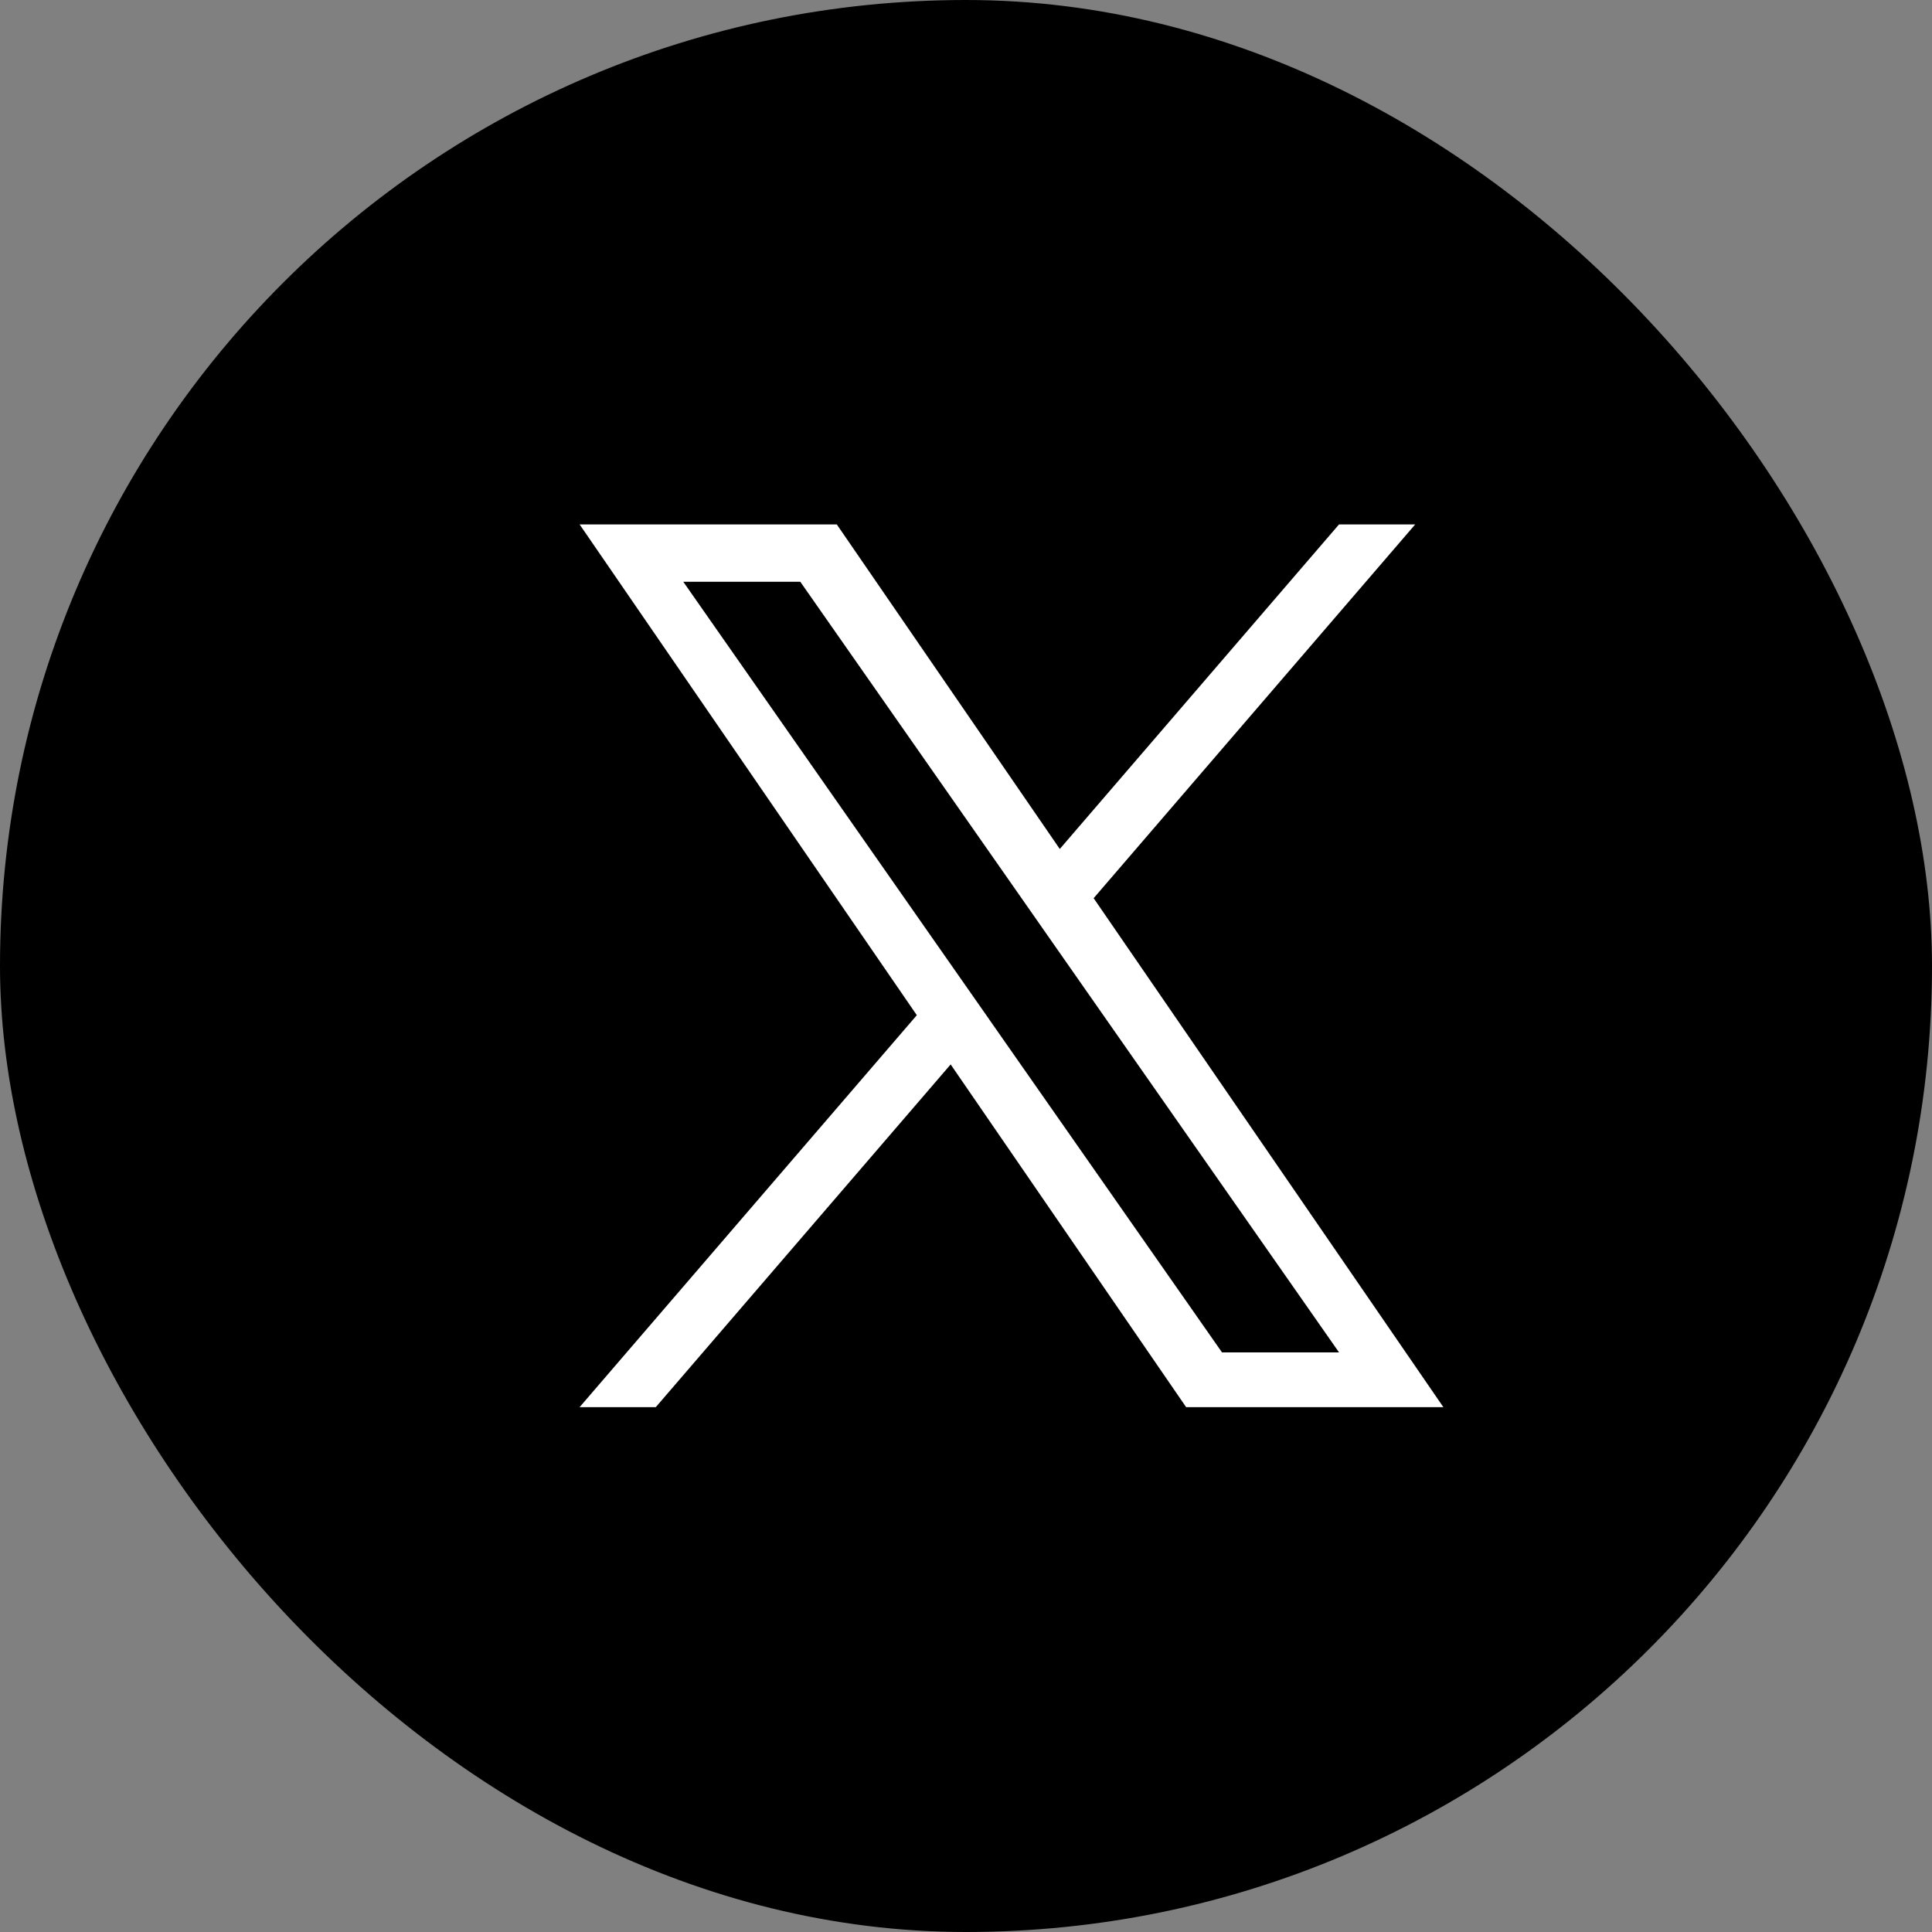 <svg width="35" height="35" viewBox="0 0 35 35" fill="none" xmlns="http://www.w3.org/2000/svg">
<rect x="0" y="0" width="35" height="35" fill="#808080" stroke="none"/>
<rect width="35" height="35" rx="17.5" fill="black"/>
<g clip-path="url(#clip0_622_2133)">
<path d="M19.813 16.271L25.638 9.5H24.258L19.199 15.38L15.159 9.5H10.5L16.609 18.391L10.5 25.492H11.88L17.222 19.283L21.488 25.492H26.148L19.812 16.271H19.813ZM17.922 18.469L17.303 17.584L12.378 10.539H14.498L18.473 16.224L19.092 17.11L24.258 24.5H22.138L17.922 18.47V18.469Z" fill="white"/>
</g>
<defs>
<clipPath id="clip0_622_2133">
<rect width="16" height="16" fill="white" transform="translate(10.5 9.5)"/>
</clipPath>
</defs>
</svg>
